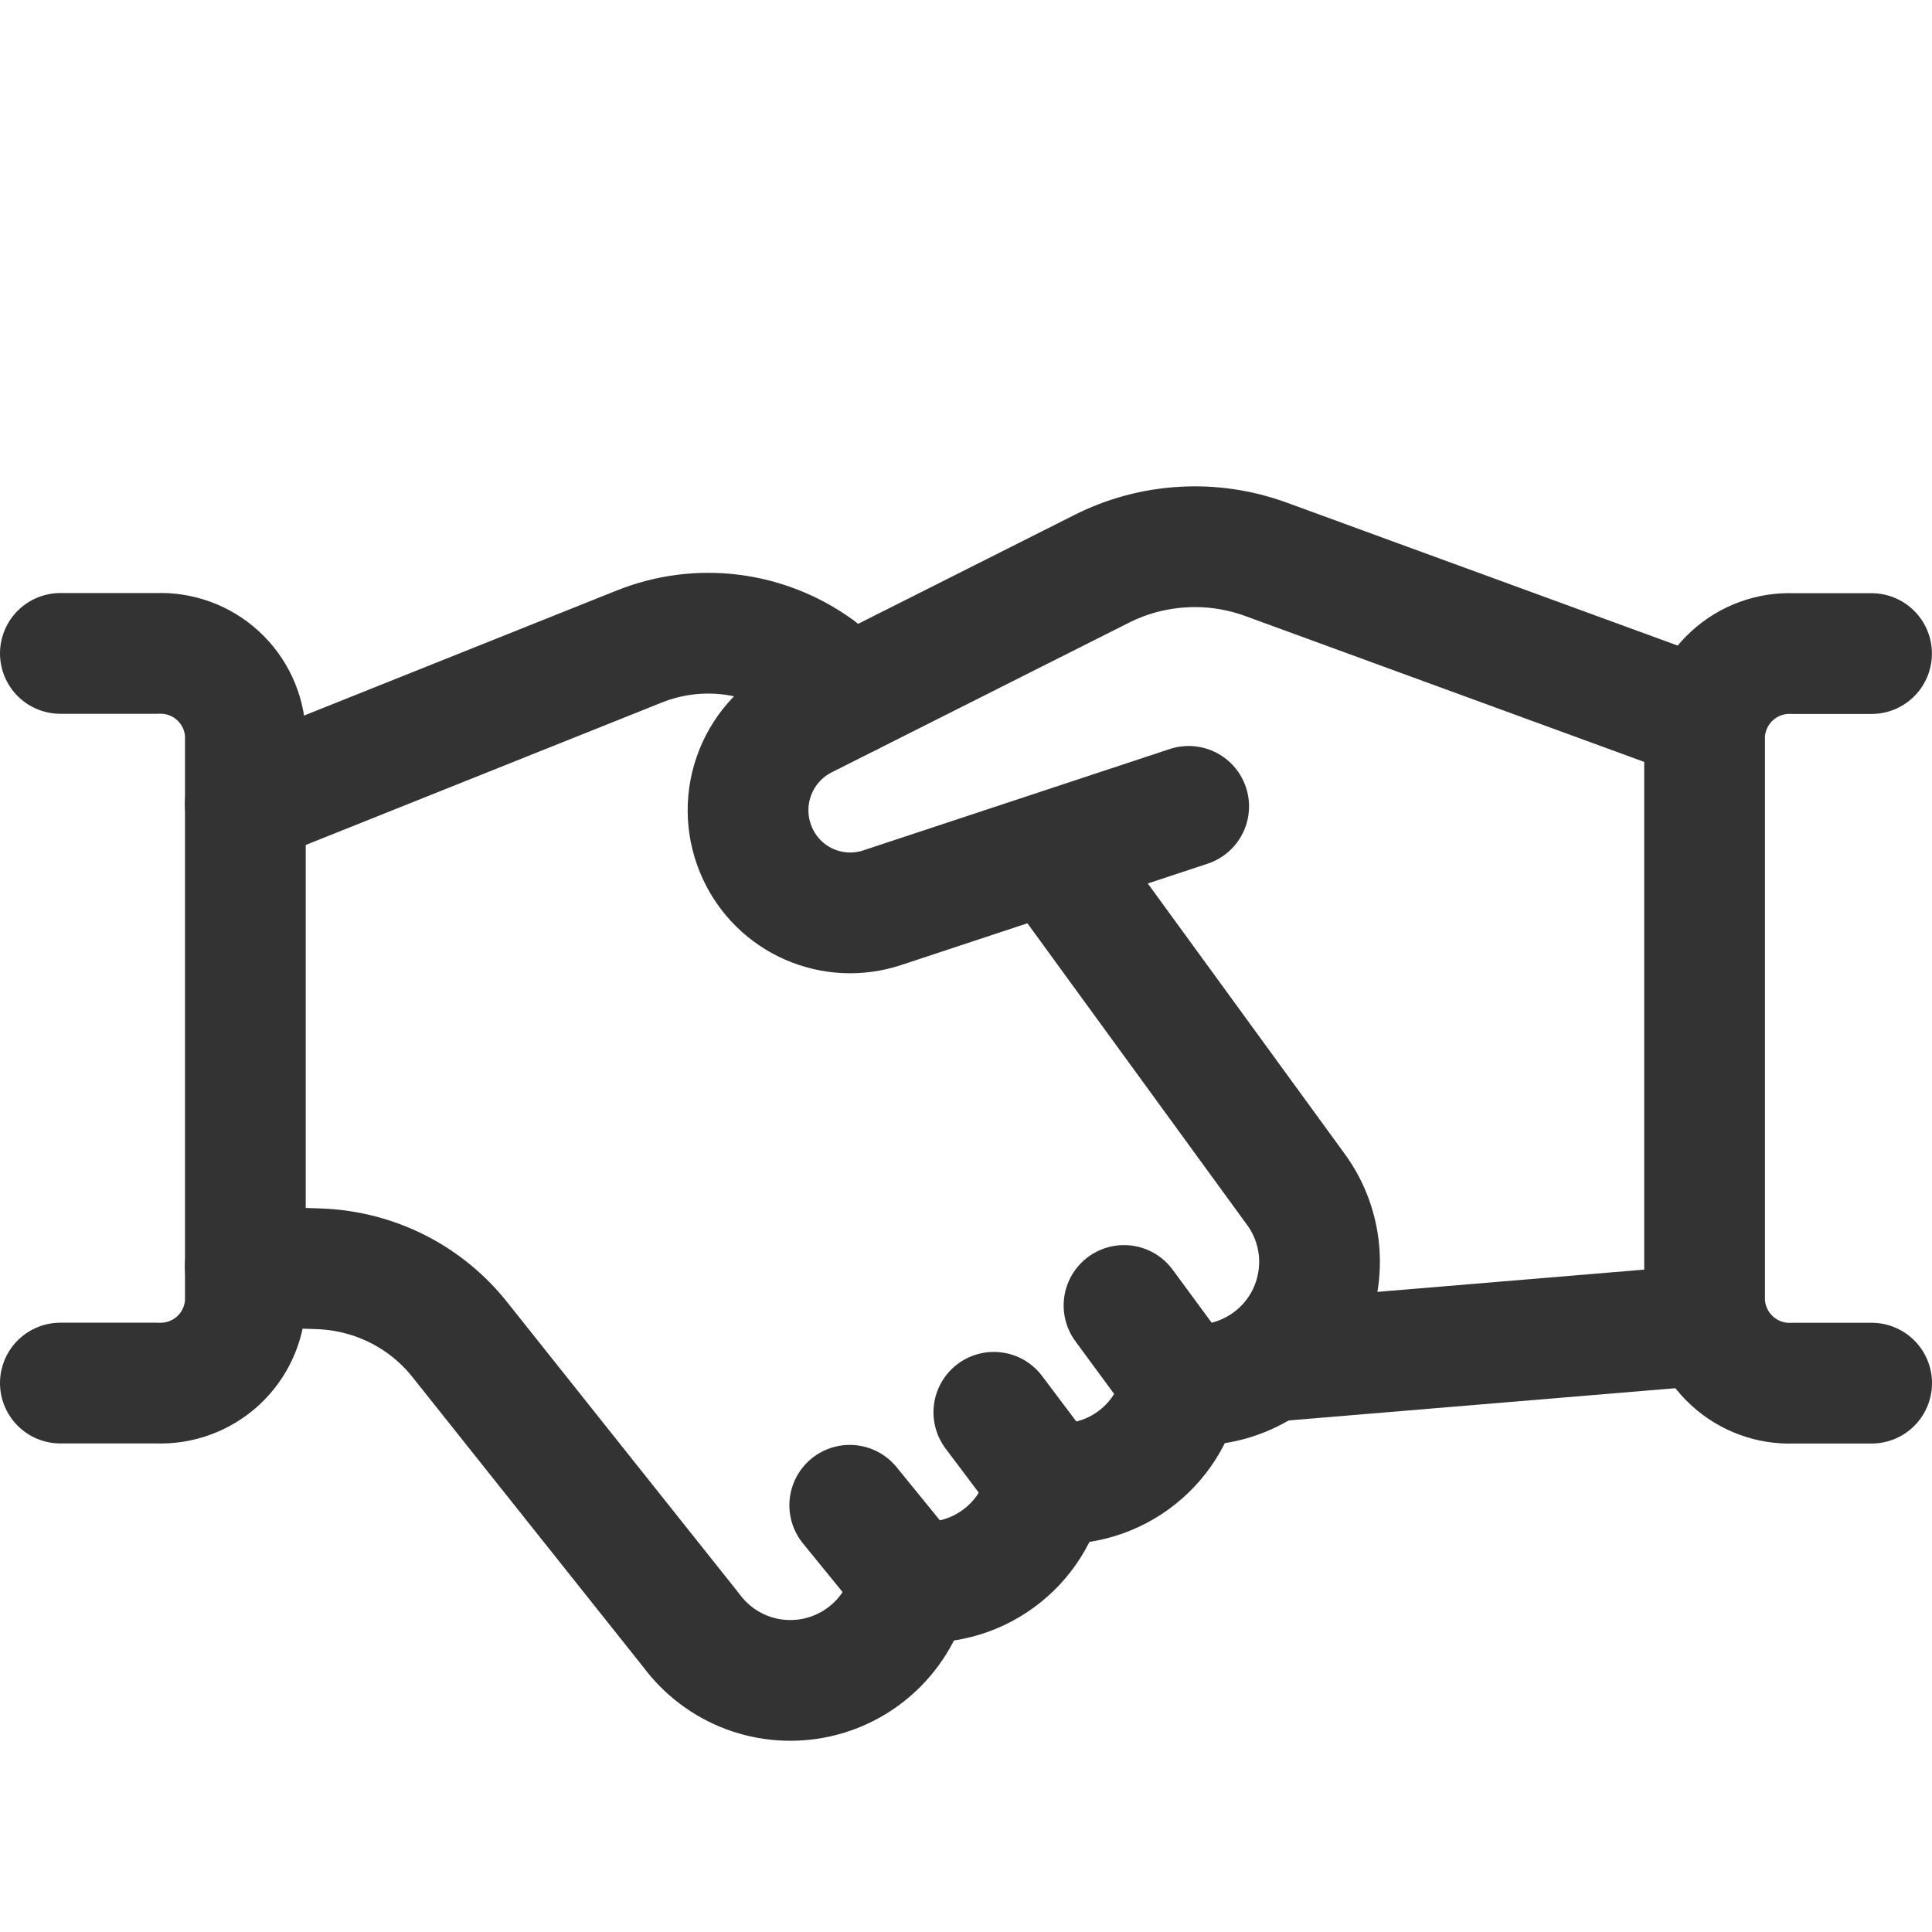 <svg width="24" height="24" viewBox="0 0 24 24" fill="none" xmlns="http://www.w3.org/2000/svg">
<path d="M21.22 16.458L15.765 16.913" stroke="#333333" stroke-width="1.5" stroke-linecap="round" stroke-linejoin="round"/>
<path d="M14.766 10.017L10.956 11.277C10.661 11.374 10.341 11.359 10.056 11.235C9.771 11.111 9.542 10.887 9.412 10.605C9.272 10.304 9.254 9.961 9.363 9.647C9.471 9.334 9.697 9.075 9.993 8.925L13.684 7.067C13.999 6.908 14.343 6.816 14.694 6.796C15.046 6.775 15.398 6.828 15.729 6.949L21.193 8.947" stroke="#333333" stroke-width="1.5" stroke-linecap="round" stroke-linejoin="round"/>
<path d="M10.556 8.64L10.162 8.312C9.846 8.081 9.475 7.933 9.086 7.884C8.697 7.835 8.302 7.886 7.937 8.033L3.047 9.989" stroke="#333333" stroke-width="1.5" stroke-linecap="round" stroke-linejoin="round"/>
<path d="M0.75 8.117L1.949 8.117C2.228 8.105 2.501 8.204 2.707 8.393C2.913 8.582 3.036 8.844 3.048 9.123V16.174C3.036 16.453 2.913 16.716 2.707 16.905C2.501 17.093 2.228 17.193 1.949 17.181H0.75" stroke="#333333" stroke-width="1.5" stroke-linecap="round" stroke-linejoin="round"/>
<path d="M23.25 17.182L22.275 17.182C21.995 17.194 21.723 17.094 21.517 16.905C21.311 16.716 21.188 16.454 21.175 16.174V9.125C21.188 8.846 21.311 8.583 21.517 8.395C21.723 8.206 21.995 8.107 22.275 8.119L23.249 8.119" stroke="#333333" stroke-width="1.5" stroke-linecap="round" stroke-linejoin="round"/>
<path d="M13.257 10.874L16.098 14.775C16.274 15.015 16.375 15.302 16.39 15.6C16.404 15.898 16.332 16.193 16.181 16.45C16.03 16.707 15.807 16.914 15.54 17.046C15.273 17.178 14.973 17.23 14.678 17.194C14.607 17.574 14.393 17.912 14.081 18.139C13.769 18.367 13.381 18.467 12.998 18.418C12.927 18.798 12.713 19.136 12.401 19.363C12.089 19.591 11.702 19.691 11.319 19.643C11.261 19.934 11.12 20.202 10.912 20.414C10.705 20.626 10.441 20.773 10.151 20.838C9.862 20.902 9.56 20.882 9.282 20.778C9.004 20.674 8.763 20.491 8.587 20.253L5.72 16.651C5.511 16.385 5.246 16.167 4.944 16.014C4.642 15.861 4.31 15.775 3.972 15.762L3.047 15.73" stroke="#333333" stroke-width="1.5" stroke-linecap="round" stroke-linejoin="round"/>
<path d="M11.323 19.641L10.556 18.699" stroke="#333333" stroke-width="1.5" stroke-linecap="round" stroke-linejoin="round"/>
<path d="M13.002 18.416L12.346 17.544" stroke="#333333" stroke-width="1.5" stroke-linecap="round" stroke-linejoin="round"/>
<path d="M14.681 17.193L13.963 16.217" stroke="#333333" stroke-width="1.5" stroke-linecap="round" stroke-linejoin="round"/>
</svg>
